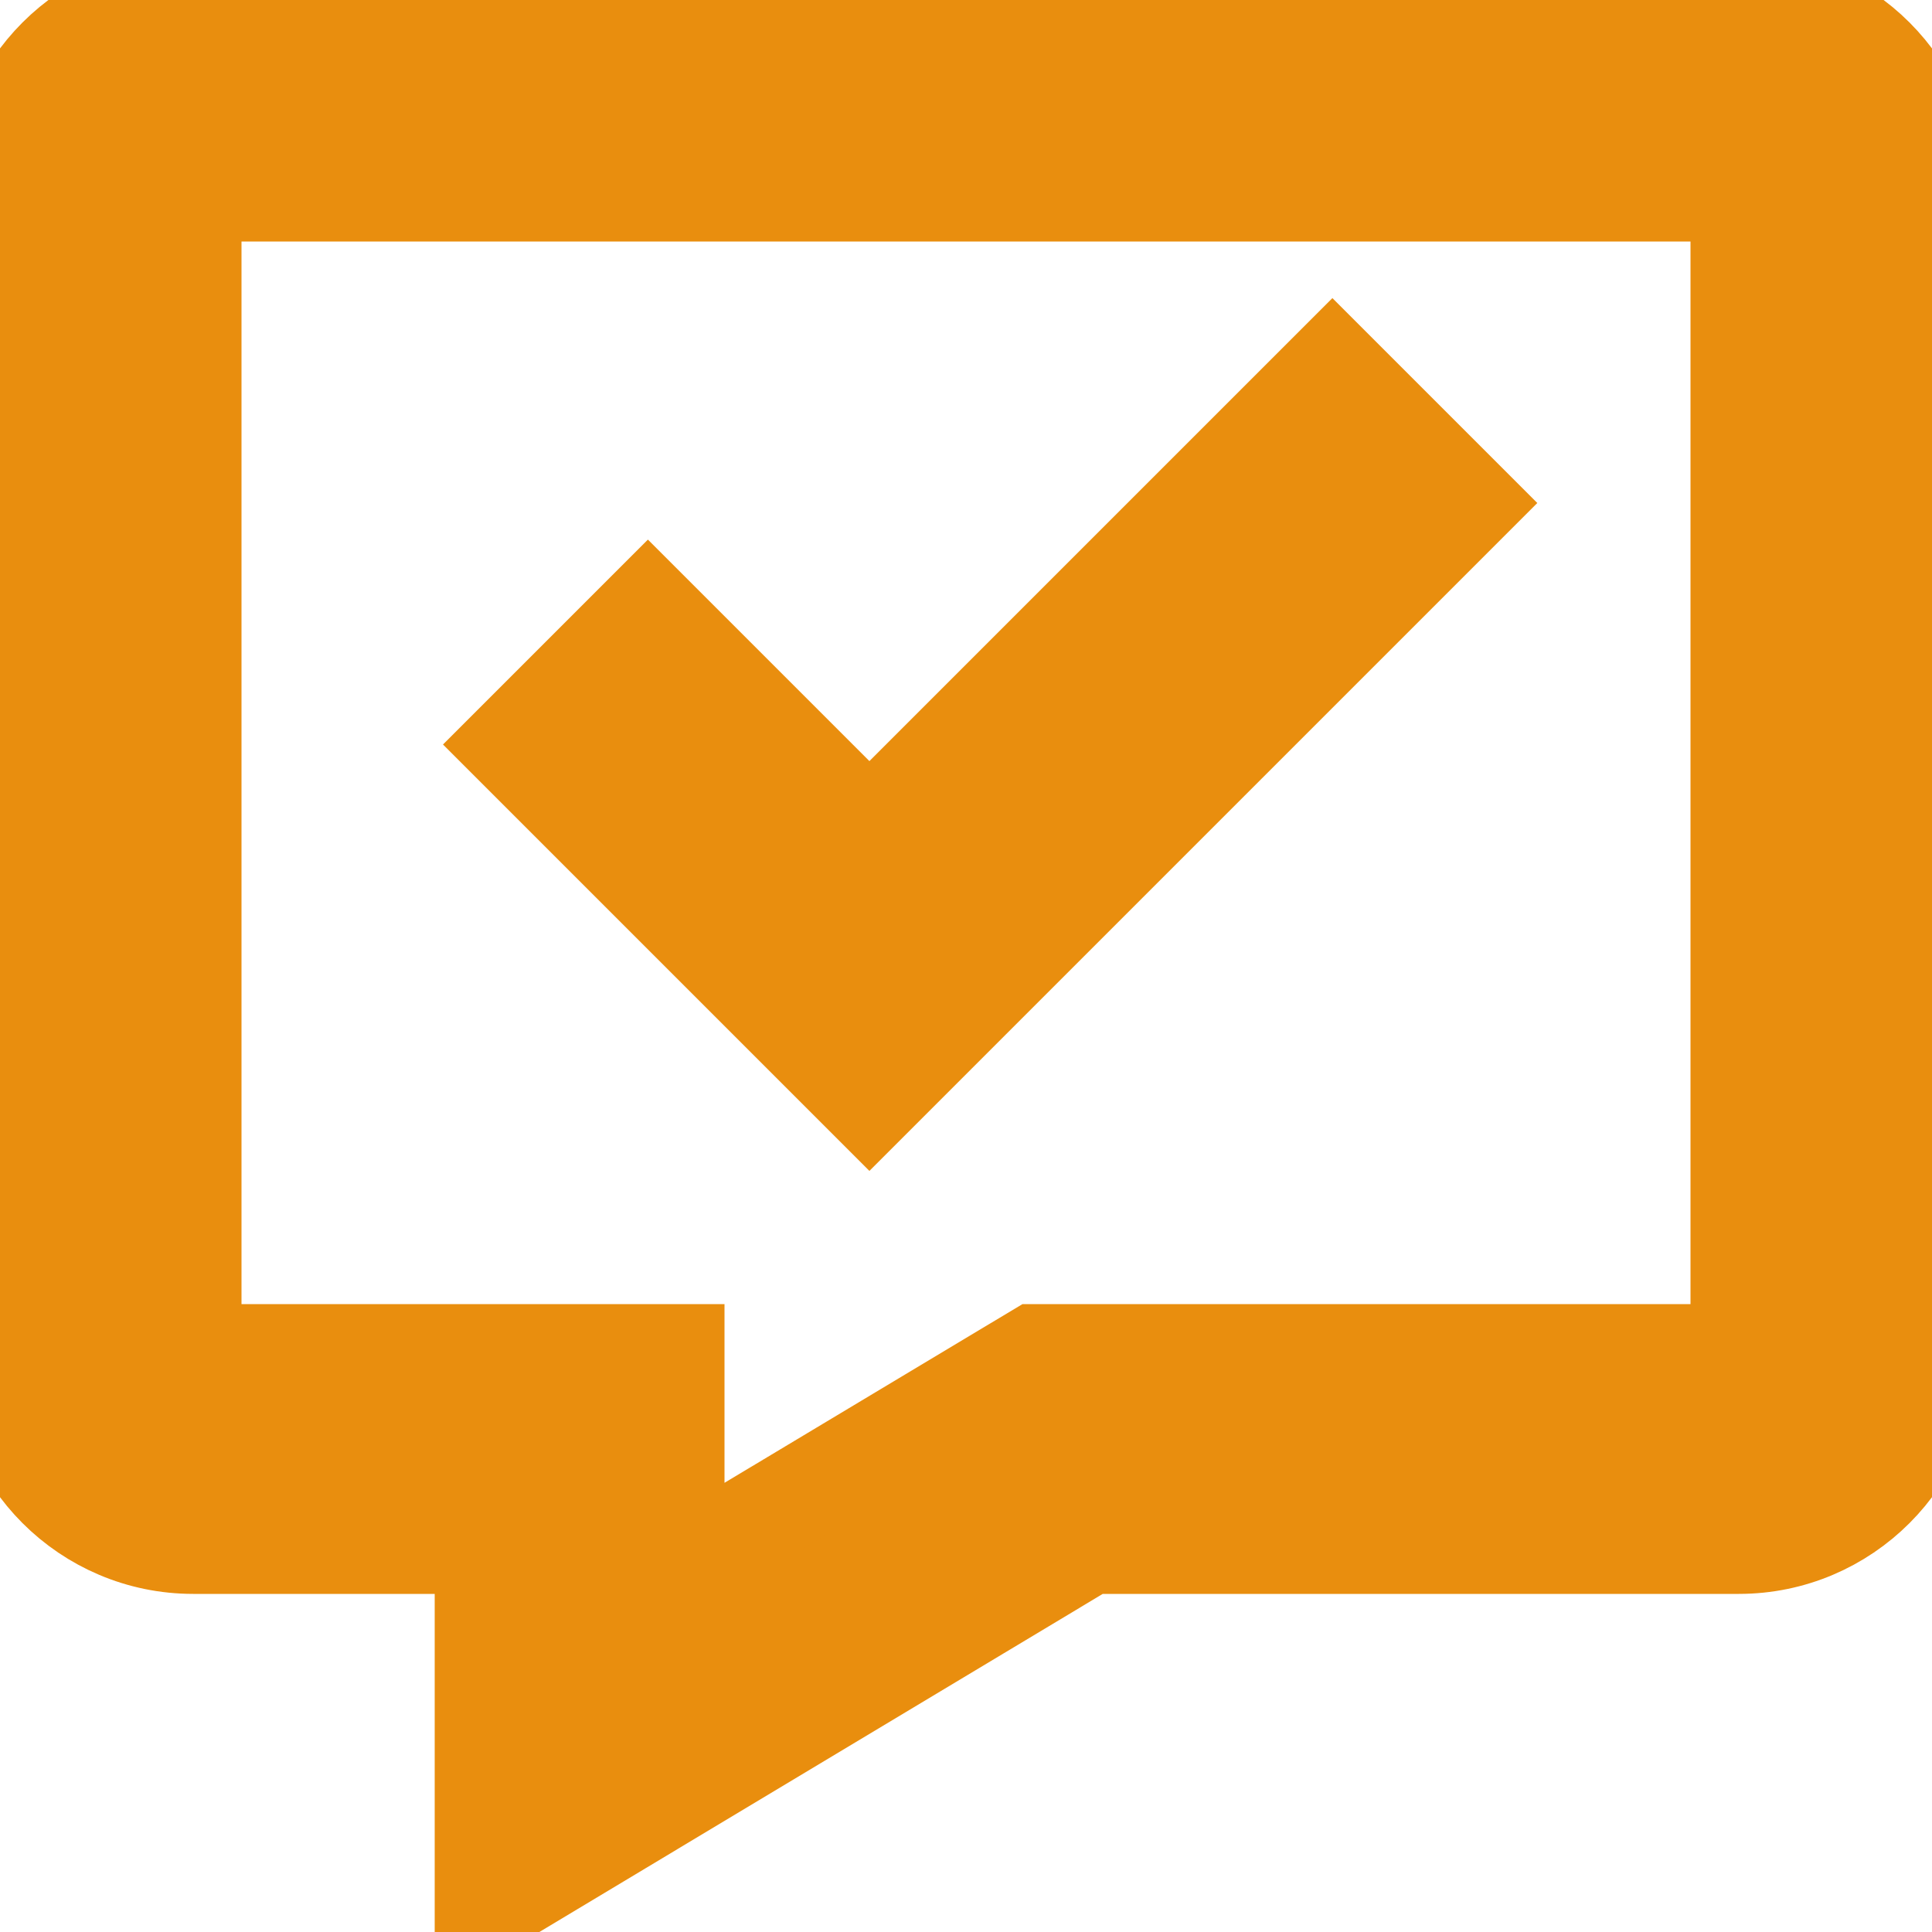 <?xml version="1.0" encoding="UTF-8"?> <svg xmlns="http://www.w3.org/2000/svg" width="20" height="20" viewBox="0 0 20 20" fill="none"><path d="M18 0H2C0.897 0 0 0.897 0 2V14C0 15.103 0.897 16 2 16H5V19.767L11.277 16H18C19.103 16 20 15.103 20 14V2C20 0.897 19.103 0 18 0ZM18 14H10.723L7 16.233V14H2V2H18V14Z" fill="#E98E0E"></path><path d="M15.207 5.207L13.793 3.793L9 8.586L6.707 6.293L5.293 7.707L9 11.414L15.207 5.207Z" fill="#E98E0E"></path><path d="M18 0H2C0.897 0 0 0.897 0 2V14C0 15.103 0.897 16 2 16H5V19.767L11.277 16H18C19.103 16 20 15.103 20 14V2C20 0.897 19.103 0 18 0ZM18 14H10.723L7 16.233V14H2V2H18V14Z" stroke="#E98E0E"></path><path d="M15.207 5.207L13.793 3.793L9 8.586L6.707 6.293L5.293 7.707L9 11.414L15.207 5.207Z" stroke="#E98E0E"></path></svg> 